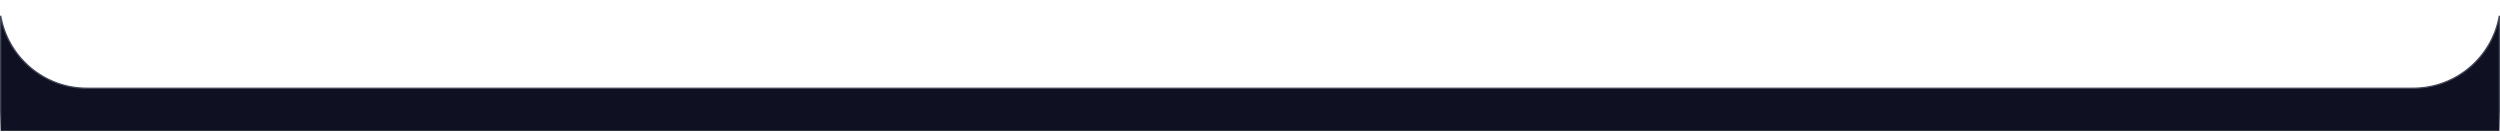 <?xml version="1.0" encoding="UTF-8"?> <svg xmlns="http://www.w3.org/2000/svg" width="1920" height="101" viewBox="0 0 1920 101" fill="none"> <path d="M0.5 12.108C6.005 43.721 33.58 67.757 66.769 67.757H1853.23C1886.42 67.757 1914 43.722 1919.5 12.108V100.5H0.5V12.108Z" fill="#0F1022" stroke="url(#paint0_linear_227_5)"></path> <defs> <linearGradient id="paint0_linear_227_5" x1="960" y1="-63" x2="960" y2="101" gradientUnits="userSpaceOnUse"> <stop offset="0.906" stop-color="#454859"></stop> <stop offset="1" stop-color="#454859" stop-opacity="0"></stop> </linearGradient> </defs> </svg> 